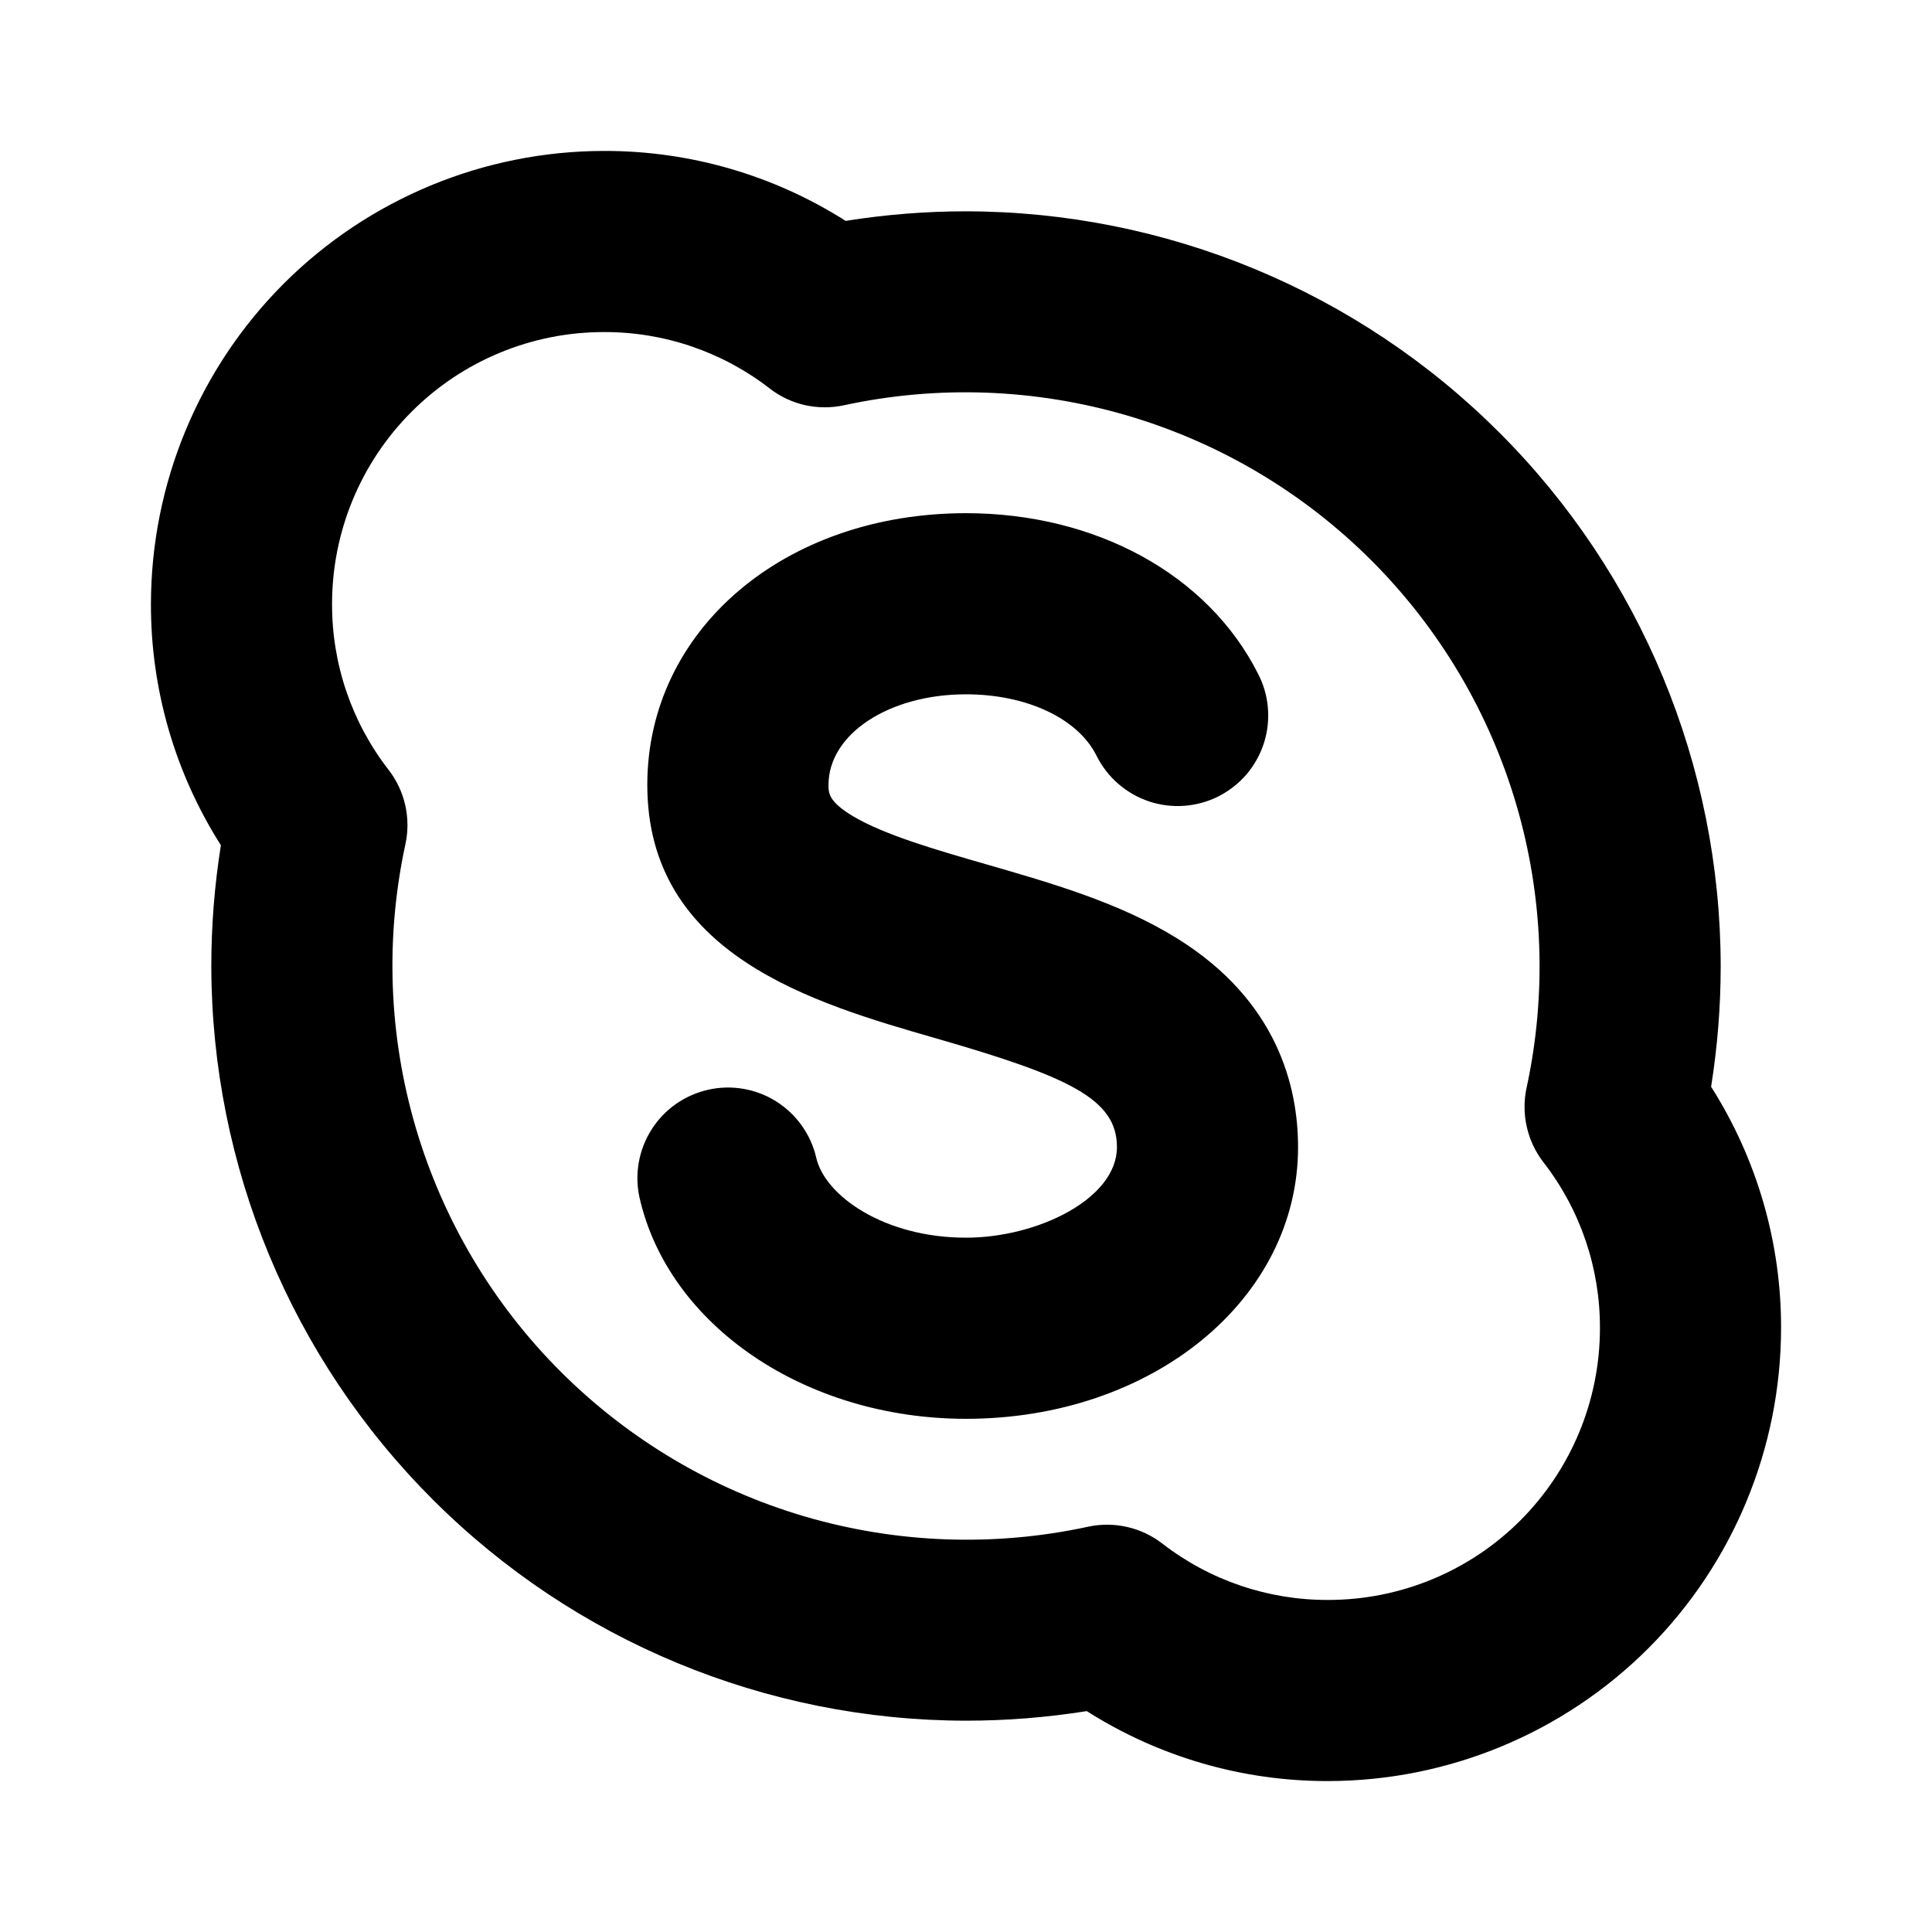 <svg width="24" height="24" viewBox="0 0 24 24" fill="none" xmlns="http://www.w3.org/2000/svg">
<path d="M16.125 14.25C16.125 16.143 14.313 17.625 12 17.625C10.007 17.625 8.301 16.467 7.943 14.871C7.881 14.581 7.936 14.278 8.096 14.028C8.256 13.778 8.508 13.602 8.798 13.537C9.087 13.472 9.391 13.524 9.642 13.682C9.893 13.84 10.072 14.091 10.139 14.379C10.247 14.858 10.989 15.375 12 15.375C12.885 15.375 13.875 14.894 13.875 14.25C13.875 13.653 13.285 13.376 11.625 12.898C10.112 12.462 8.041 11.867 8.041 9.75C8.041 7.826 9.743 6.375 11.999 6.375C13.615 6.375 15.005 7.138 15.626 8.366C15.695 8.498 15.738 8.643 15.75 8.791C15.763 8.94 15.746 9.089 15.701 9.231C15.655 9.373 15.582 9.505 15.486 9.618C15.389 9.731 15.271 9.824 15.138 9.892C15.005 9.959 14.86 9.999 14.711 10.01C14.562 10.021 14.413 10.002 14.272 9.955C14.131 9.907 14 9.832 13.888 9.734C13.776 9.636 13.685 9.516 13.619 9.383C13.387 8.922 12.75 8.625 12 8.625C11.042 8.625 10.292 9.119 10.292 9.75C10.292 9.852 10.292 9.957 10.599 10.141C10.991 10.373 11.631 10.558 12.249 10.736C13.07 10.973 13.918 11.217 14.629 11.661C15.865 12.432 16.125 13.494 16.125 14.25ZM22.125 16.5C22.123 17.991 21.53 19.421 20.476 20.476C19.421 21.53 17.991 22.123 16.5 22.125C15.438 22.128 14.397 21.826 13.5 21.256C13.004 21.335 12.502 21.375 12 21.375C9.514 21.372 7.131 20.384 5.374 18.626C3.616 16.869 2.628 14.486 2.625 12C2.625 11.498 2.665 10.996 2.744 10.5C2.174 9.603 1.872 8.562 1.875 7.5C1.877 6.009 2.47 4.579 3.524 3.524C4.579 2.47 6.009 1.877 7.5 1.875C8.564 1.872 9.607 2.173 10.505 2.744C10.999 2.665 11.499 2.625 12 2.625C14.486 2.628 16.869 3.616 18.626 5.374C20.384 7.131 21.372 9.514 21.375 12C21.375 12.502 21.335 13.004 21.256 13.5C21.826 14.397 22.128 15.438 22.125 16.5ZM19.875 16.5C19.878 15.753 19.631 15.027 19.173 14.438C19.073 14.308 19.002 14.158 18.966 13.998C18.93 13.838 18.929 13.672 18.964 13.512C19.216 12.346 19.172 11.136 18.835 9.991C18.498 8.847 17.88 7.806 17.036 6.962C16.193 6.119 15.151 5.5 14.007 5.163C12.862 4.827 11.652 4.782 10.486 5.034C10.326 5.069 10.161 5.068 10.001 5.033C9.842 4.997 9.692 4.927 9.563 4.827C8.973 4.369 8.247 4.122 7.5 4.125C6.605 4.125 5.746 4.481 5.114 5.114C4.481 5.746 4.125 6.605 4.125 7.5C4.122 8.247 4.369 8.973 4.827 9.563C4.927 9.692 4.998 9.842 5.034 10.002C5.07 10.162 5.071 10.328 5.036 10.488C4.784 11.654 4.828 12.864 5.165 14.009C5.502 15.153 6.12 16.195 6.964 17.038C7.807 17.881 8.849 18.5 9.993 18.837C11.138 19.173 12.348 19.218 13.514 18.966C13.674 18.931 13.84 18.932 14 18.968C14.16 19.004 14.31 19.075 14.439 19.175C15.029 19.632 15.754 19.878 16.5 19.875C17.395 19.875 18.254 19.52 18.887 18.887C19.519 18.254 19.875 17.395 19.875 16.5Z" fill="black"/>
</svg>
